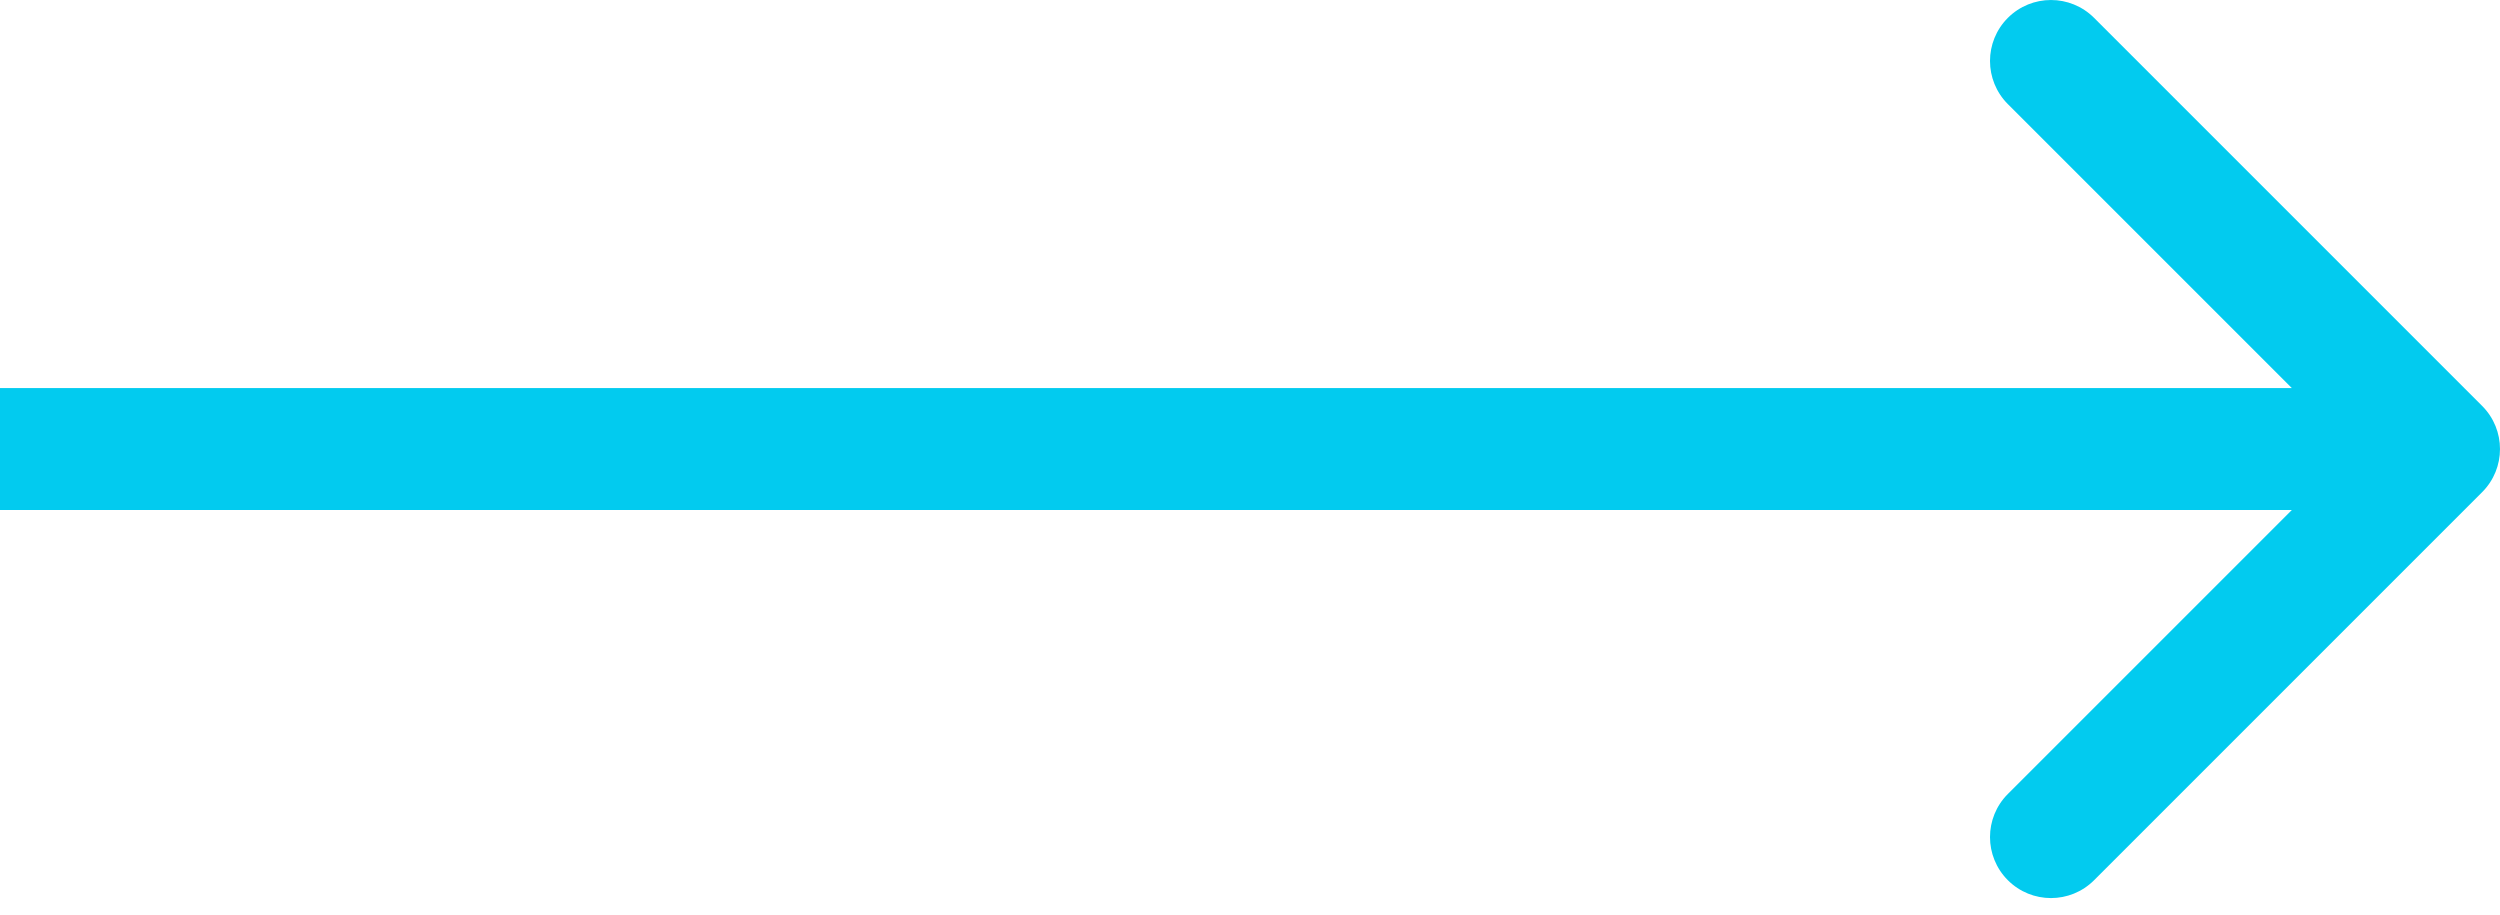 <?xml version="1.0" encoding="UTF-8"?> <svg xmlns="http://www.w3.org/2000/svg" width="82" height="30" viewBox="0 0 82 30" fill="none"> <path d="M81.414 16.143C82.195 15.362 82.195 14.095 81.414 13.314L68.686 0.586C67.905 -0.195 66.639 -0.195 65.858 0.586C65.077 1.367 65.077 2.634 65.858 3.415L77.172 14.729L65.858 26.042C65.077 26.823 65.077 28.09 65.858 28.871C66.639 29.652 67.905 29.652 68.686 28.871L81.414 16.143ZM0 16.729H80V12.729H0V16.729Z" fill="#02CBEF"></path> </svg> 